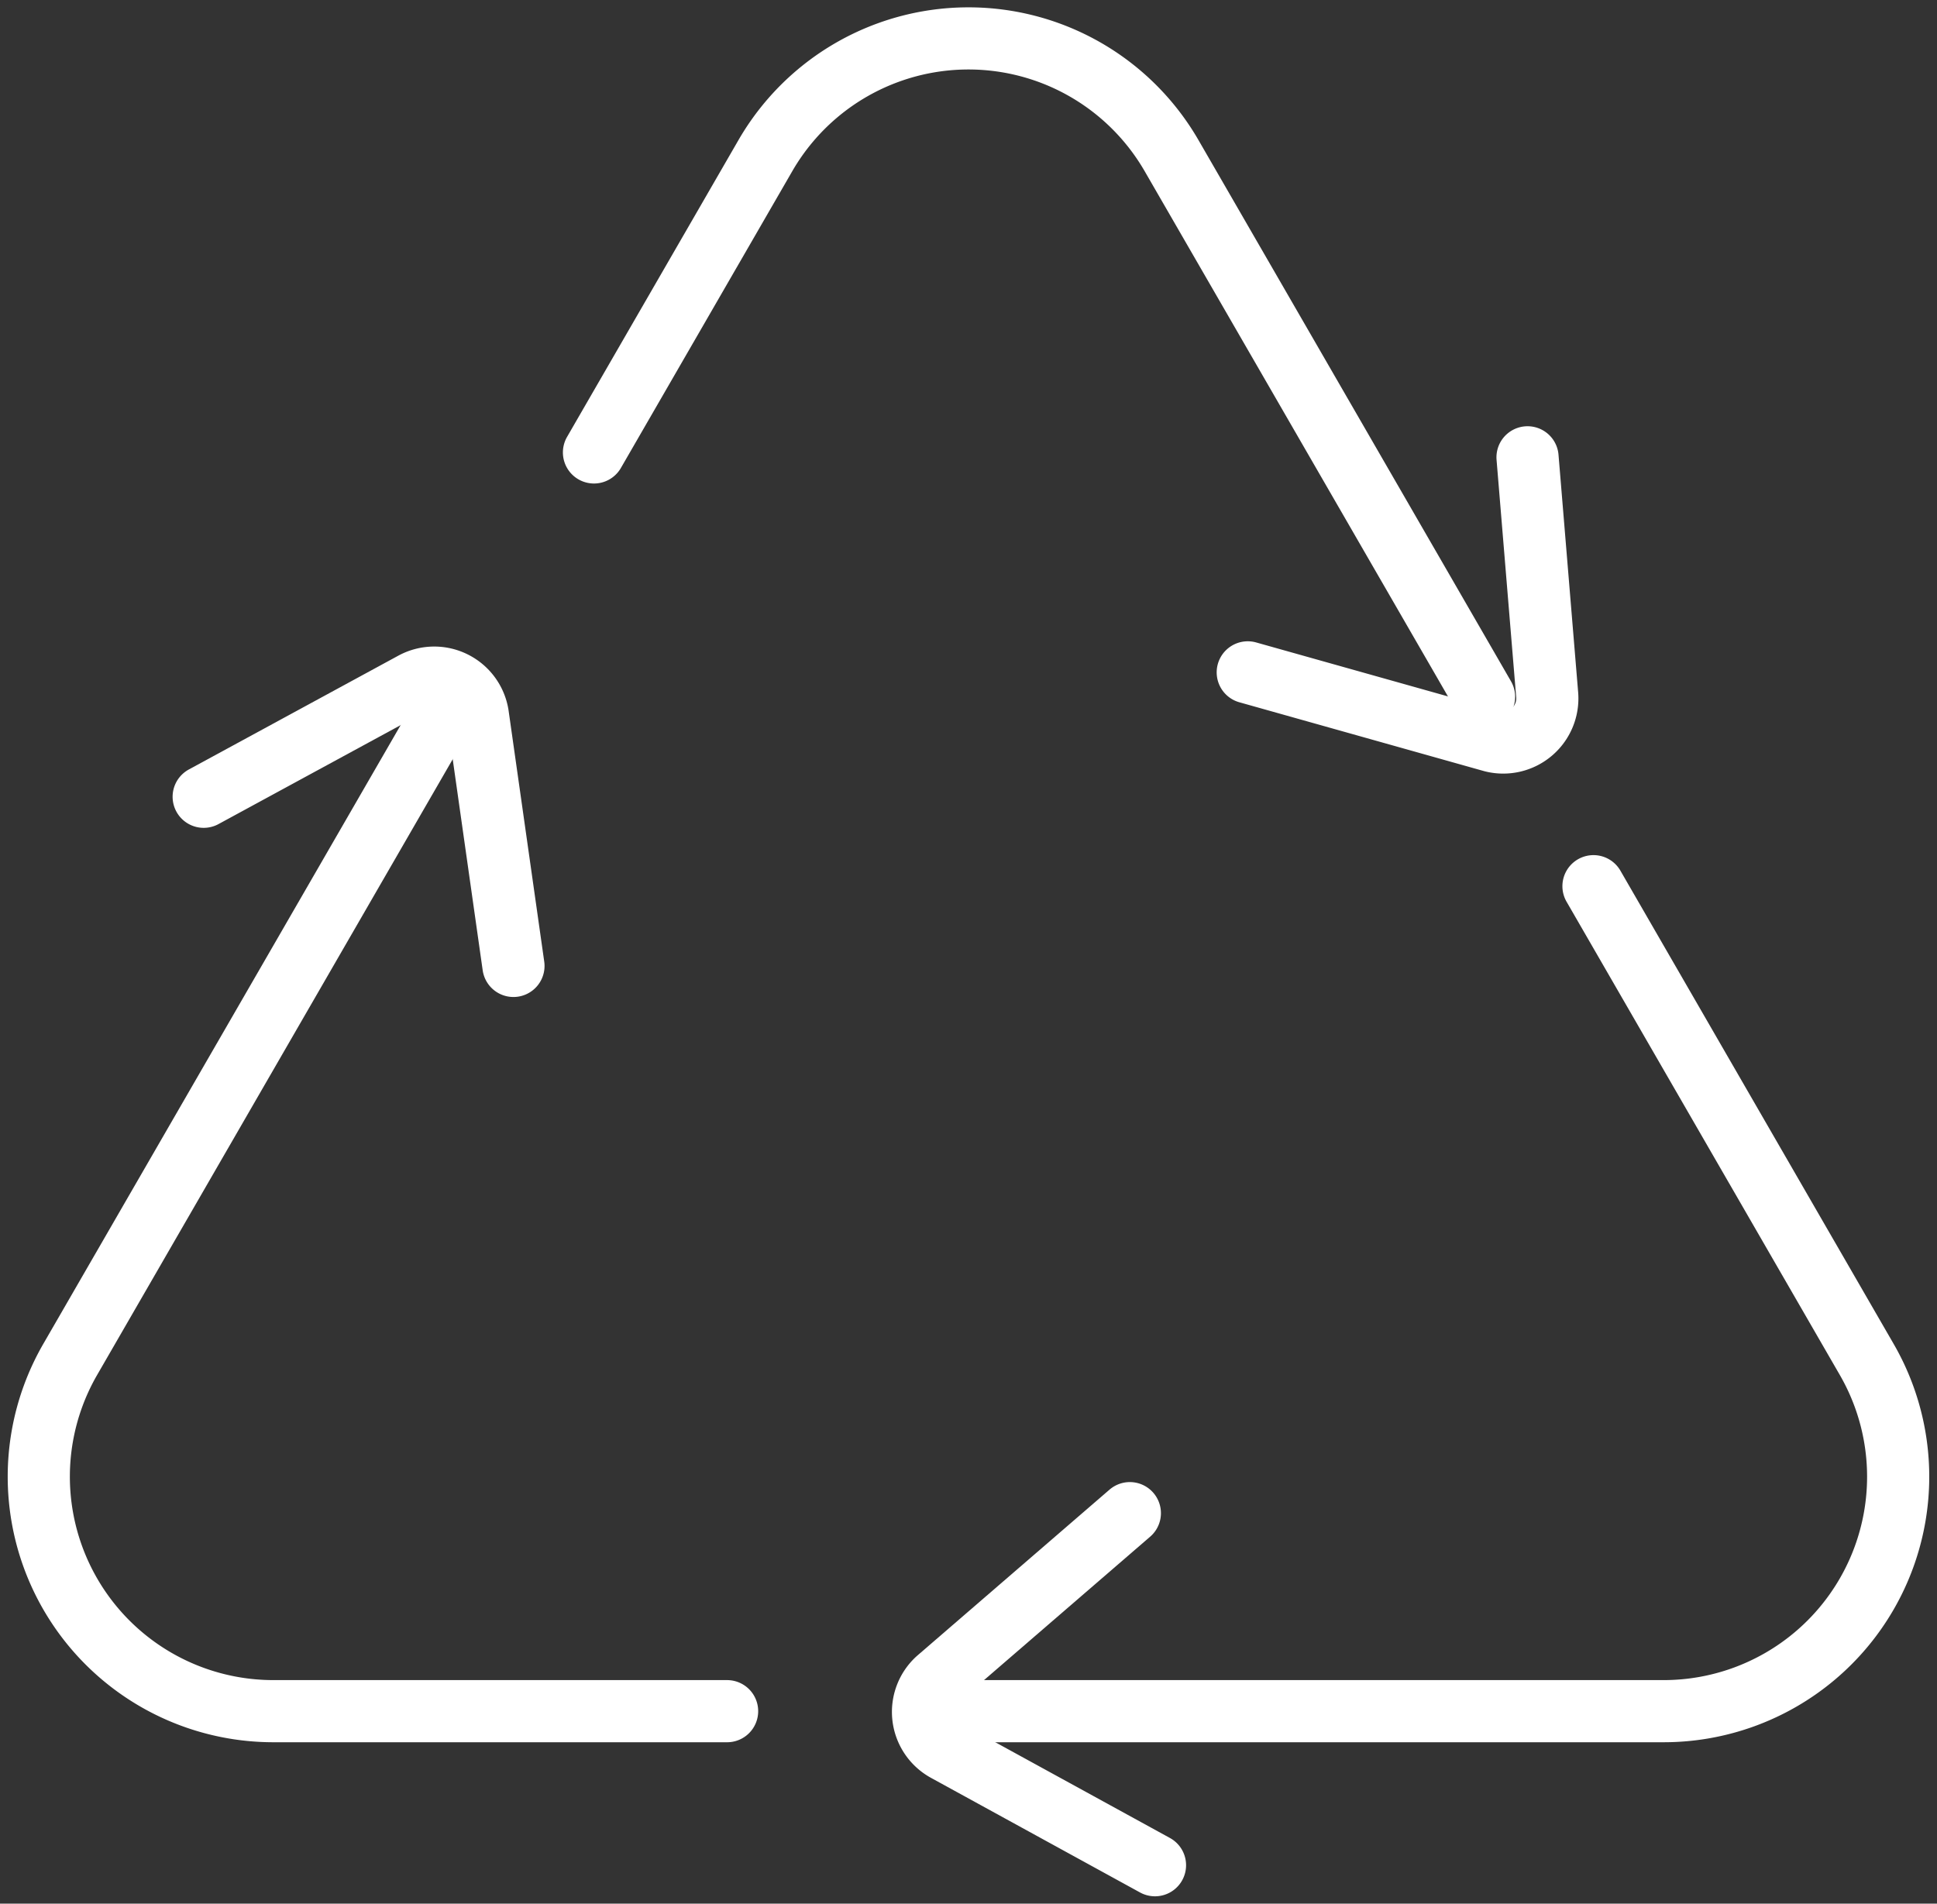 <svg xmlns="http://www.w3.org/2000/svg" xmlns:xlink="http://www.w3.org/1999/xlink" width="62.325" height="61.266" viewBox="0 0 62.325 61.266"><rect x="0" y="0" width="62.325" height="61.266" fill="#333333" stroke="none"/><defs><clipPath id="clip-path"><rect id="Rettangolo_1565" data-name="Rettangolo 1565" width="62.325" height="61.266" fill="none"></rect></clipPath></defs><g id="Raggruppa_1784" data-name="Raggruppa 1784" transform="translate(0 0)" style="isolation: isolate"><g id="Raggruppa_1783" data-name="Raggruppa 1783" transform="translate(0 0)" clip-path="url(#clip-path)"><path id="Tracciato_1974" data-name="Tracciato 1974" d="M44.093,22.188,34.039,4.773a7.546,7.546,0,0,0-13.071,0l-5.514,9.551" transform="translate(3.658 0.237)" fill="none" stroke="#fff" stroke-linecap="round" stroke-miterlimit="10" stroke-width="2"></path><path id="Tracciato_1975" data-name="Tracciato 1975" d="M25.2,49.613H47.566A7.546,7.546,0,0,0,54.1,38.293L45.308,23.062" transform="translate(5.964 5.459)" fill="none" stroke="#fff" stroke-linecap="round" stroke-miterlimit="10" stroke-width="2"></path><path id="Tracciato_1976" data-name="Tracciato 1976" d="M14.335,18.133,2.022,39.46a7.547,7.547,0,0,0,6.536,11.32h14.6" transform="translate(0.237 4.292)" fill="none" stroke="#fff" stroke-linecap="round" stroke-miterlimit="10" stroke-width="2"></path><path id="Tracciato_1977" data-name="Tracciato 1977" d="M5.3,21.469l6.739-3.662a1.42,1.42,0,0,1,2.079,1.013l1.149,8.093" transform="translate(1.254 4.174)" fill="none" stroke="#fff" stroke-linecap="round" stroke-linejoin="round" stroke-width="2"></path><path id="Tracciato_1978" data-name="Tracciato 1978" d="M41.466,11.9l.632,7.644a1.419,1.419,0,0,1-1.766,1.491l-7.868-2.214" transform="translate(7.684 2.818)" fill="none" stroke="#fff" stroke-linecap="round" stroke-linejoin="round" stroke-width="2"></path><path id="Tracciato_1979" data-name="Tracciato 1979" d="M31.478,50.708,24.753,47.02a1.42,1.42,0,0,1-.271-2.3l6.187-5.343" transform="translate(5.685 9.322)" fill="none" stroke="#fff" stroke-linecap="round" stroke-linejoin="round" stroke-width="2"></path></g></g></svg>